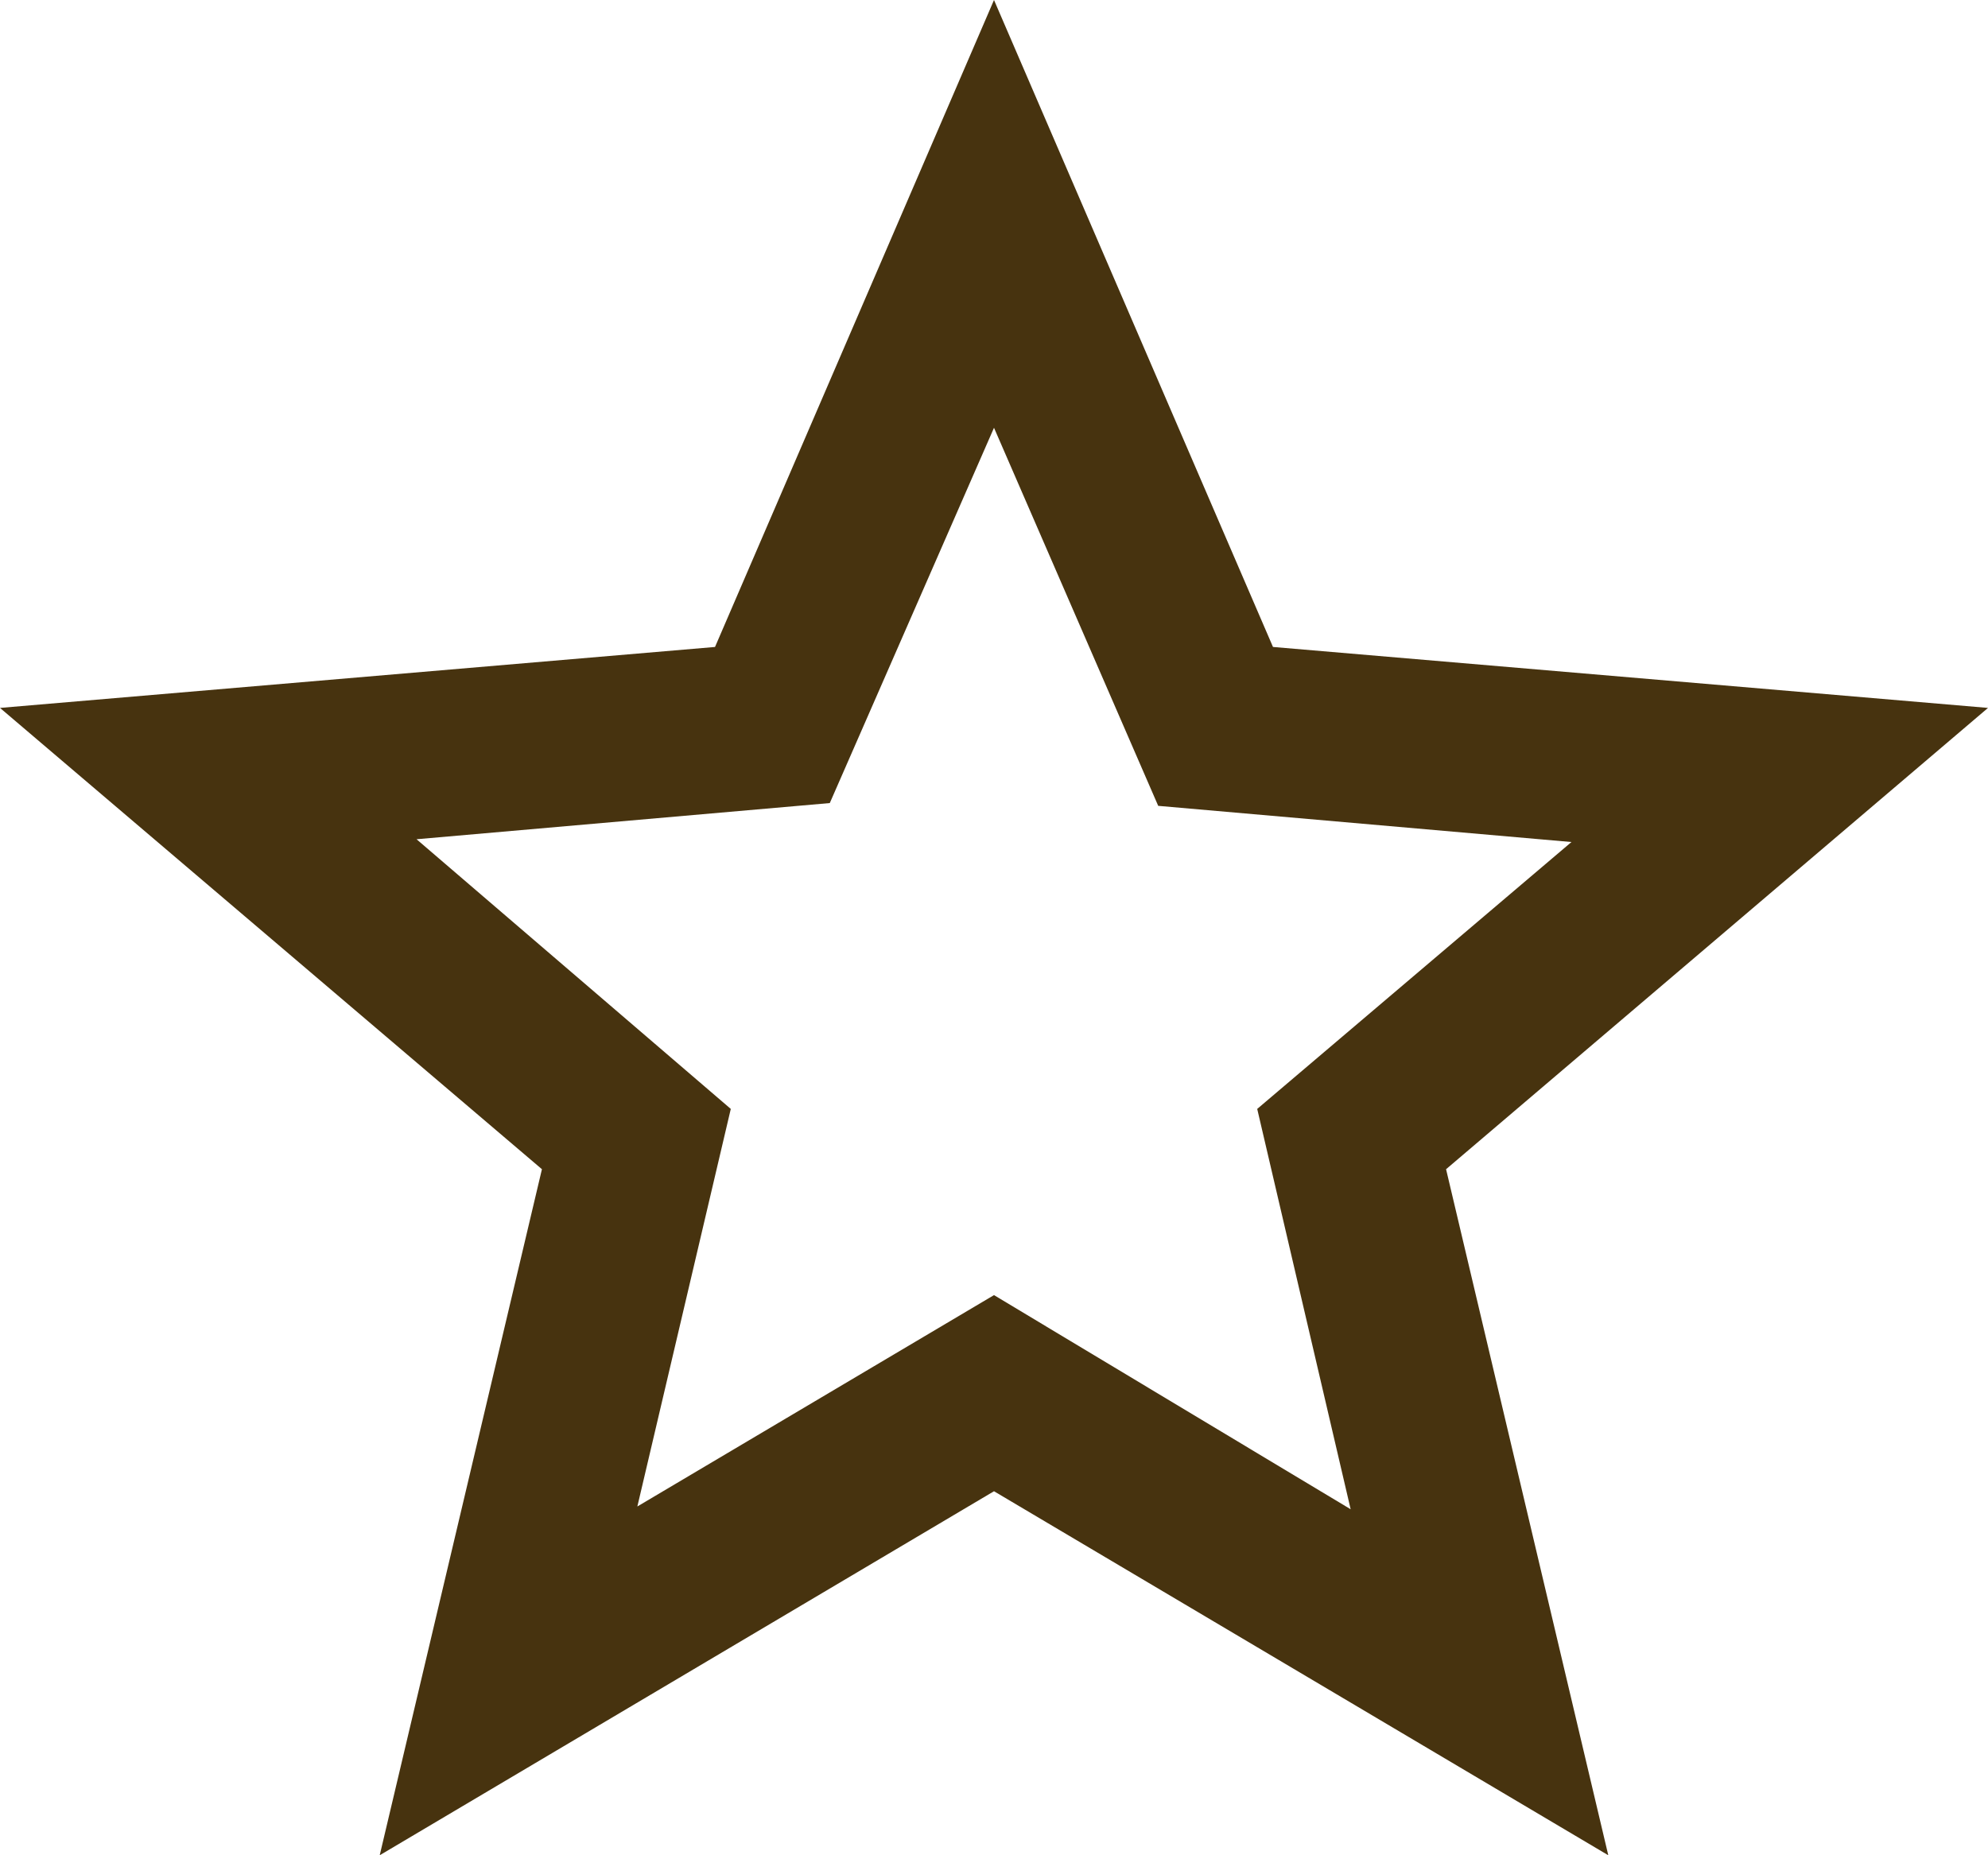 <svg width="15" height="14" viewBox="0 0 15 14" fill="none" xmlns="http://www.w3.org/2000/svg">
<path d="M4.809 11.368L7.5 9.773L10.191 11.389L9.486 8.368L11.857 6.354L8.739 6.081L7.5 3.228L6.261 6.06L3.143 6.333L5.514 8.368L4.809 11.368ZM2.865 14L4.089 8.823L0 5.342L5.395 4.882L7.5 0L9.605 4.882L15 5.342L10.911 8.823L12.135 14L7.5 11.253L2.865 14Z" fill="#47330F"/>
</svg>
